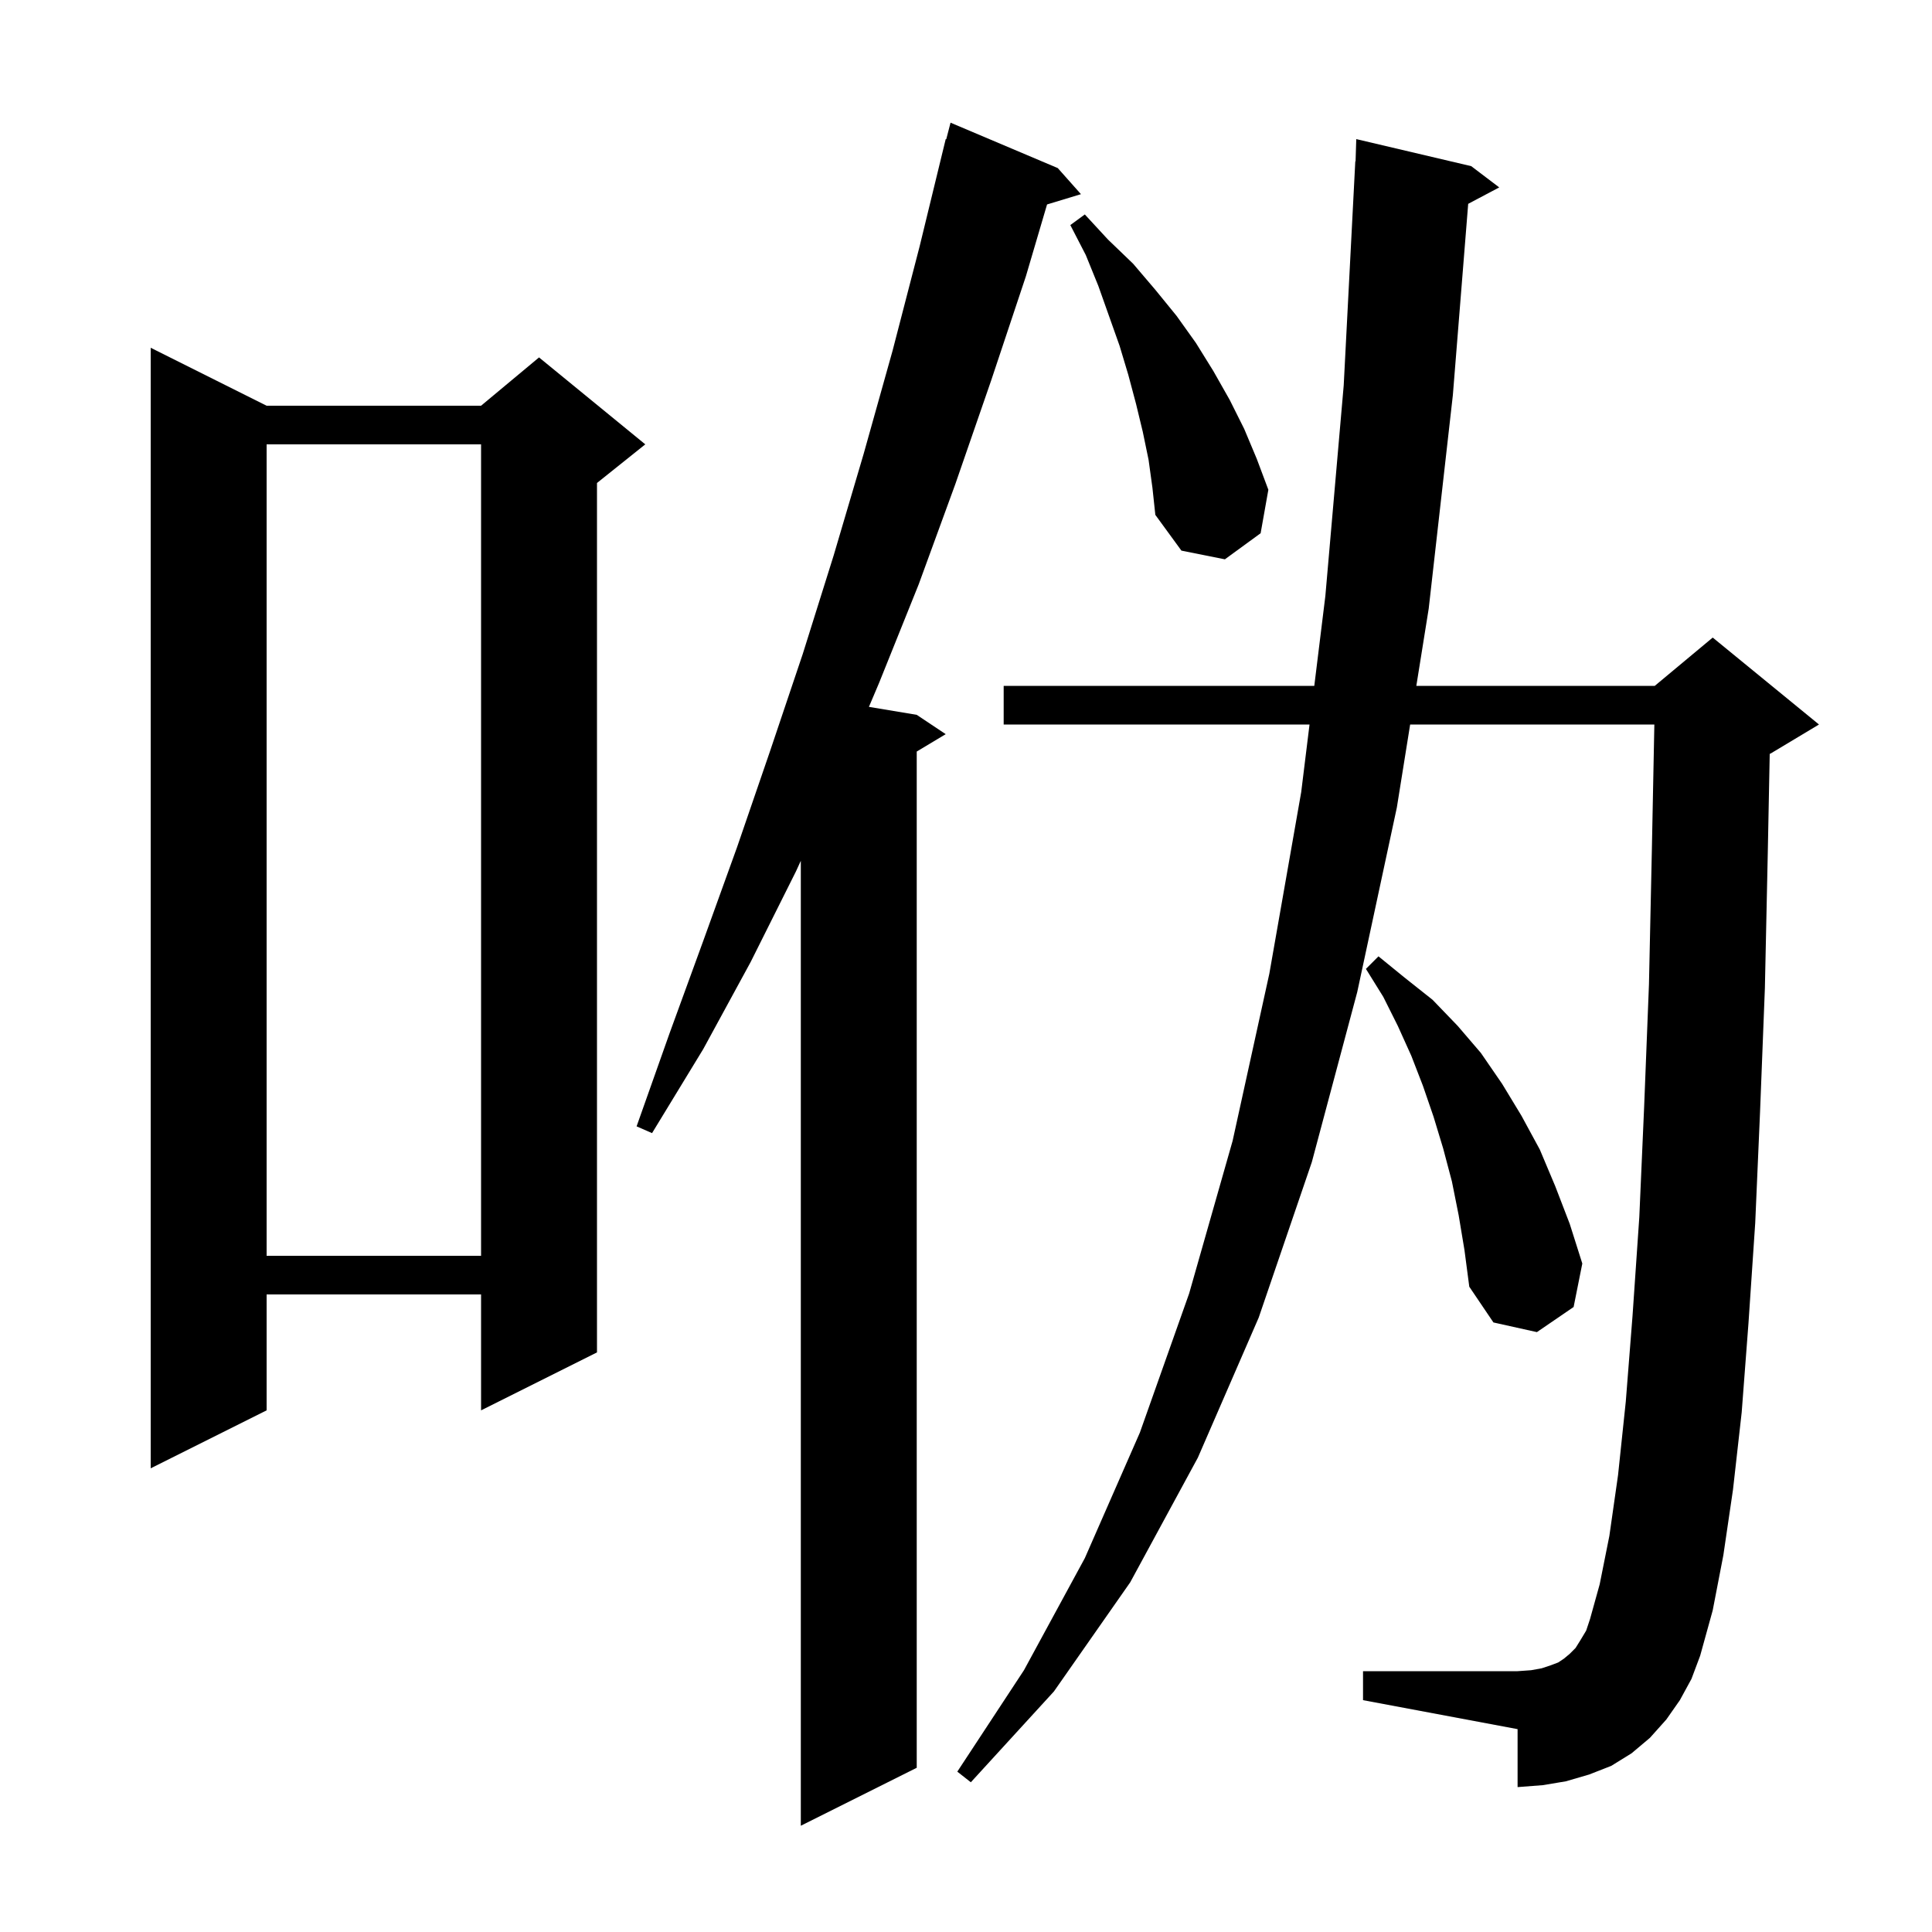 <svg xmlns="http://www.w3.org/2000/svg" xmlns:xlink="http://www.w3.org/1999/xlink" version="1.1" baseProfile="full" viewBox="0 0 200 200" width="200" height="200"><g fill="currentColor"><path d="M 109.5 17.4 L 111.9 20.1 L 108.391 21.165 L 106.2 28.6 L 102.6 39.4 L 98.9 50.1 L 95.1 60.5 L 91.0 70.7 L 89.95 73.175 L 94.9 74.0 L 97.9 76.0 L 94.9 77.8 L 94.9 183.0 L 82.9 189.0 L 82.9 89.109 L 82.4 90.2 L 77.7 99.6 L 72.8 108.6 L 67.5 117.3 L 65.9 116.6 L 69.3 107.0 L 72.8 97.4 L 76.3 87.7 L 79.7 77.8 L 83.1 67.7 L 86.3 57.5 L 89.4 47.0 L 92.4 36.3 L 95.2 25.5 L 97.9 14.4 L 97.956 14.414 L 98.4 12.7 Z M 173.9 176.0 L 172.5 178.0 L 170.8 179.9 L 168.9 181.5 L 166.8 182.8 L 164.5 183.7 L 162.1 184.4 L 159.7 184.8 L 157.1 185.0 L 157.1 179.0 L 141.1 176.0 L 141.1 173.0 L 157.1 173.0 L 158.5 172.9 L 159.6 172.7 L 160.5 172.4 L 161.3 172.1 L 161.9 171.7 L 162.5 171.2 L 163.1 170.6 L 163.6 169.8 L 164.2 168.8 L 164.6 167.6 L 165.6 164.0 L 166.6 159.0 L 167.5 152.7 L 168.3 145.1 L 169.0 136.2 L 169.7 126.0 L 170.2 114.6 L 170.7 101.9 L 171.0 88.0 L 171.258 75.0 L 145.978 75.0 L 144.6 83.6 L 140.5 102.7 L 135.8 120.3 L 130.3 136.4 L 124.0 150.9 L 117.0 163.8 L 109.1 175.1 L 100.5 184.5 L 99.1 183.4 L 106.0 172.9 L 112.3 161.3 L 118.0 148.3 L 123.1 133.9 L 127.6 118.1 L 131.4 100.8 L 134.7 82.0 L 135.562 75.0 L 103.9 75.0 L 103.9 71.0 L 136.055 71.0 L 137.2 61.7 L 139.1 39.9 L 140.3 16.7 L 140.328 16.701 L 140.4 14.4 L 152.3 17.2 L 155.2 19.4 L 151.987 21.101 L 150.4 40.9 L 147.9 63.0 L 146.618 71.0 L 171.3 71.0 L 177.3 66.0 L 188.3 75.0 L 183.3 78.0 L 183.201 78.041 L 183.0 88.3 L 182.7 102.3 L 182.2 115.1 L 181.7 126.6 L 181.0 137.0 L 180.3 146.2 L 179.4 154.2 L 178.4 161.0 L 177.3 166.7 L 176.0 171.4 L 175.1 173.8 Z M 27.6 42.0 L 49.8 42.0 L 55.8 37.0 L 66.8 46.0 L 61.8 50.0 L 61.8 140.0 L 49.8 146.0 L 49.8 134.0 L 27.6 134.0 L 27.6 146.0 L 15.6 152.0 L 15.6 36.0 Z M 151.0 125.8 L 150.3 122.3 L 149.4 118.9 L 148.4 115.6 L 147.3 112.4 L 146.1 109.3 L 144.7 106.2 L 143.2 103.2 L 141.4 100.3 L 142.7 99.0 L 145.4 101.2 L 148.3 103.5 L 150.9 106.2 L 153.3 109.0 L 155.5 112.2 L 157.5 115.5 L 159.4 119.0 L 161.0 122.8 L 162.5 126.7 L 163.8 130.8 L 162.9 135.3 L 159.1 137.9 L 154.6 136.9 L 152.1 133.2 L 151.6 129.4 Z M 27.6 46.0 L 27.6 130.0 L 49.8 130.0 L 49.8 46.0 Z M 118.9 47.6 L 118.3 44.7 L 117.6 41.8 L 116.8 38.8 L 115.9 35.8 L 113.7 29.6 L 112.4 26.4 L 110.8 23.3 L 112.3 22.2 L 114.7 24.8 L 117.3 27.3 L 119.6 30.0 L 121.8 32.7 L 123.8 35.5 L 125.6 38.4 L 127.3 41.4 L 128.8 44.4 L 130.1 47.5 L 131.3 50.7 L 130.5 55.2 L 126.8 57.9 L 122.3 57.0 L 119.6 53.3 L 119.3 50.5 Z "/></g></svg>